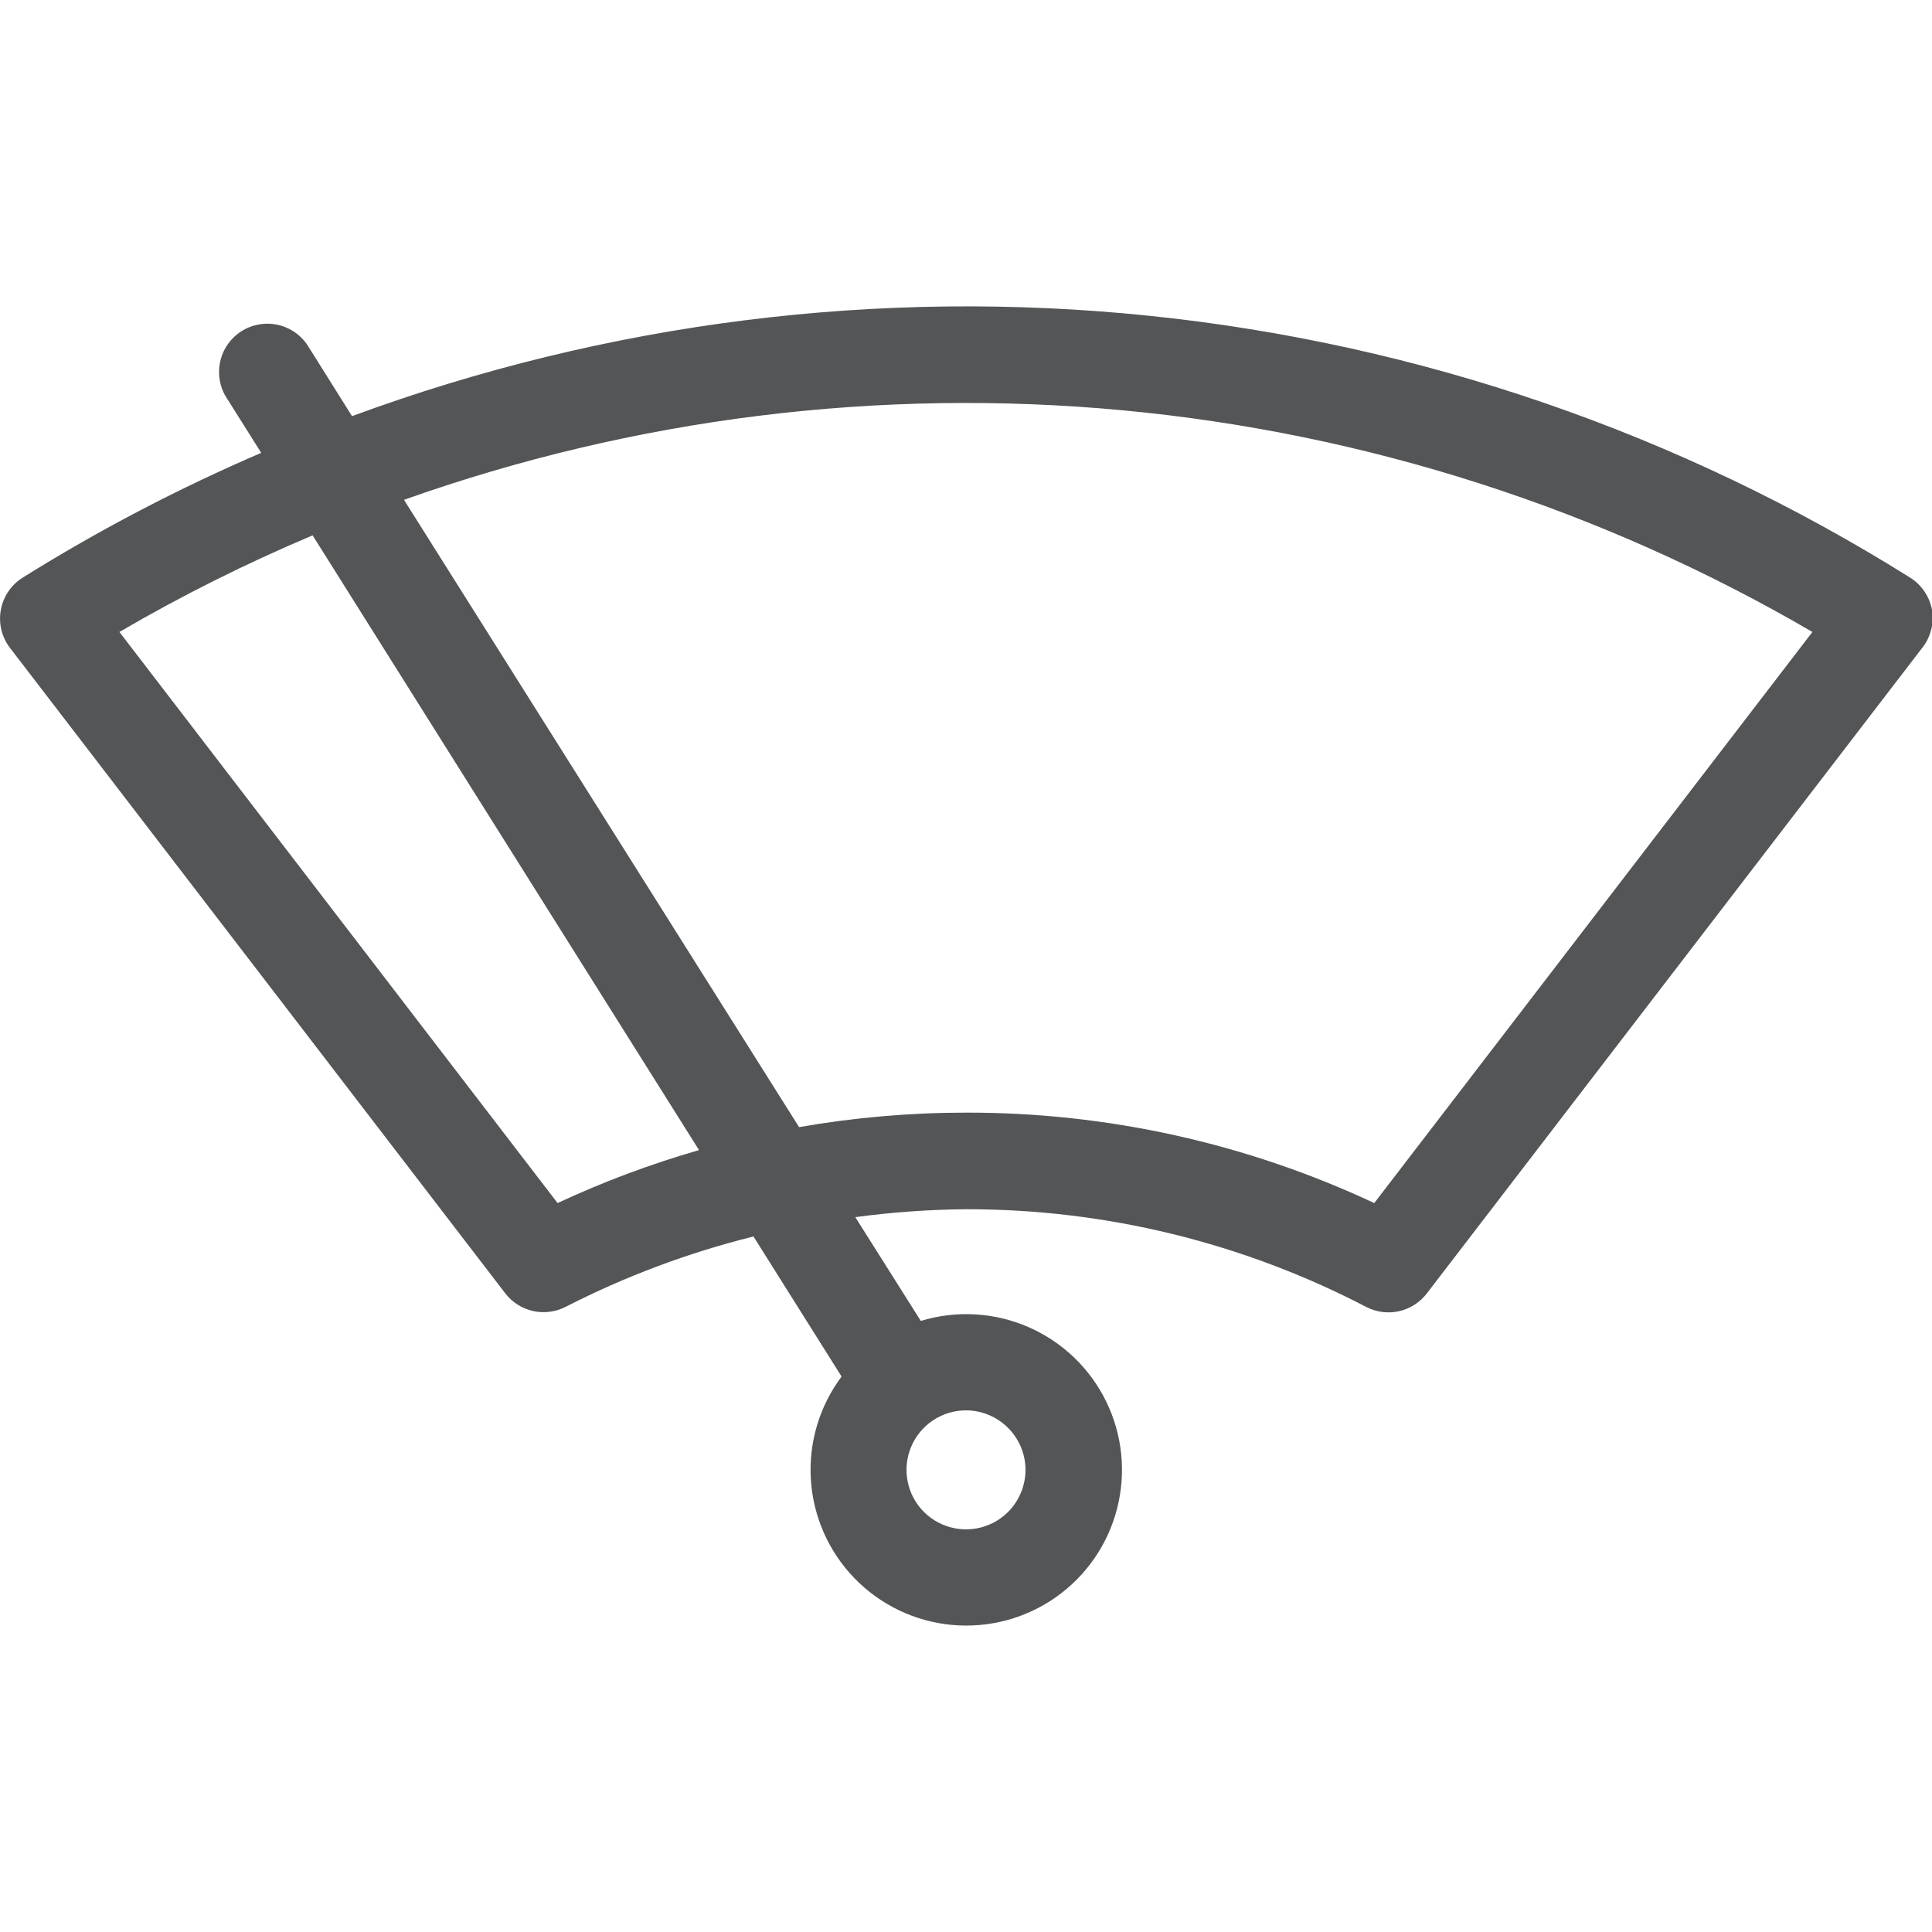 <svg width="48" height="48" viewBox="0 0 48 48" fill="none" xmlns="http://www.w3.org/2000/svg">
<g clip-path="url(#clip0_212_741)">
<path d="M48 15.153C47.97 14.99 47.907 14.834 47.813 14.696C47.72 14.558 47.599 14.441 47.458 14.352C41.741 10.768 35.279 8.543 28.568 7.847C21.857 7.151 15.076 8.004 8.746 10.339L7.68 8.64C7.599 8.501 7.491 8.379 7.362 8.282C7.233 8.185 7.086 8.116 6.93 8.077C6.773 8.039 6.611 8.032 6.451 8.058C6.292 8.083 6.14 8.141 6.004 8.226C5.867 8.312 5.749 8.425 5.657 8.557C5.565 8.689 5.501 8.839 5.468 8.996C5.435 9.154 5.434 9.317 5.465 9.475C5.496 9.633 5.559 9.783 5.65 9.917L6.49 11.251C4.438 12.133 2.456 13.169 0.562 14.352C0.42 14.441 0.299 14.559 0.206 14.697C0.112 14.836 0.049 14.992 0.02 15.157C-0.01 15.321 -0.004 15.49 0.035 15.652C0.075 15.815 0.148 15.967 0.25 16.099L12.552 32.131C12.723 32.354 12.968 32.51 13.242 32.572C13.517 32.633 13.805 32.596 14.055 32.467C15.538 31.708 17.103 31.122 18.72 30.72L20.909 34.2C20.358 34.937 20.087 35.846 20.146 36.765C20.205 37.684 20.589 38.551 21.23 39.212C21.871 39.873 22.727 40.283 23.643 40.37C24.56 40.456 25.477 40.213 26.23 39.684C26.984 39.154 27.524 38.374 27.753 37.483C27.983 36.591 27.887 35.647 27.483 34.82C27.079 33.993 26.393 33.337 25.549 32.97C24.705 32.603 23.757 32.549 22.877 32.818L21.25 30.24C22.162 30.116 23.08 30.051 24 30.043C27.463 30.039 30.875 30.872 33.946 32.472C34.196 32.601 34.483 32.638 34.758 32.577C35.033 32.515 35.277 32.359 35.448 32.136L47.751 16.104C47.857 15.972 47.934 15.819 47.977 15.655C48.02 15.492 48.028 15.321 48 15.153ZM25.479 36.509C25.48 36.801 25.395 37.088 25.234 37.333C25.073 37.577 24.843 37.768 24.573 37.881C24.303 37.995 24.005 38.025 23.718 37.969C23.43 37.913 23.166 37.773 22.958 37.567C22.75 37.361 22.609 37.097 22.551 36.81C22.493 36.523 22.522 36.225 22.633 35.955C22.745 35.684 22.934 35.453 23.178 35.29C23.421 35.127 23.707 35.04 24 35.04C24.39 35.041 24.764 35.196 25.041 35.471C25.317 35.746 25.475 36.119 25.479 36.509ZM13.853 29.89L2.967 15.701C4.513 14.798 6.117 13.997 7.767 13.301L17.367 28.574C16.163 28.921 14.988 29.36 13.853 29.89ZM34.143 29.89C30.968 28.403 27.505 27.636 24 27.643C22.61 27.643 21.222 27.764 19.853 28.003L10.037 12.418C15.757 10.386 21.852 9.627 27.896 10.194C33.939 10.761 39.786 12.641 45.029 15.701L34.143 29.89Z" fill="#535556"/>
</g>
<defs>
<clipPath id="clip0_212_741">
<rect width="48" height="48" fill="white"/>
</clipPath>
</defs>
</svg>
